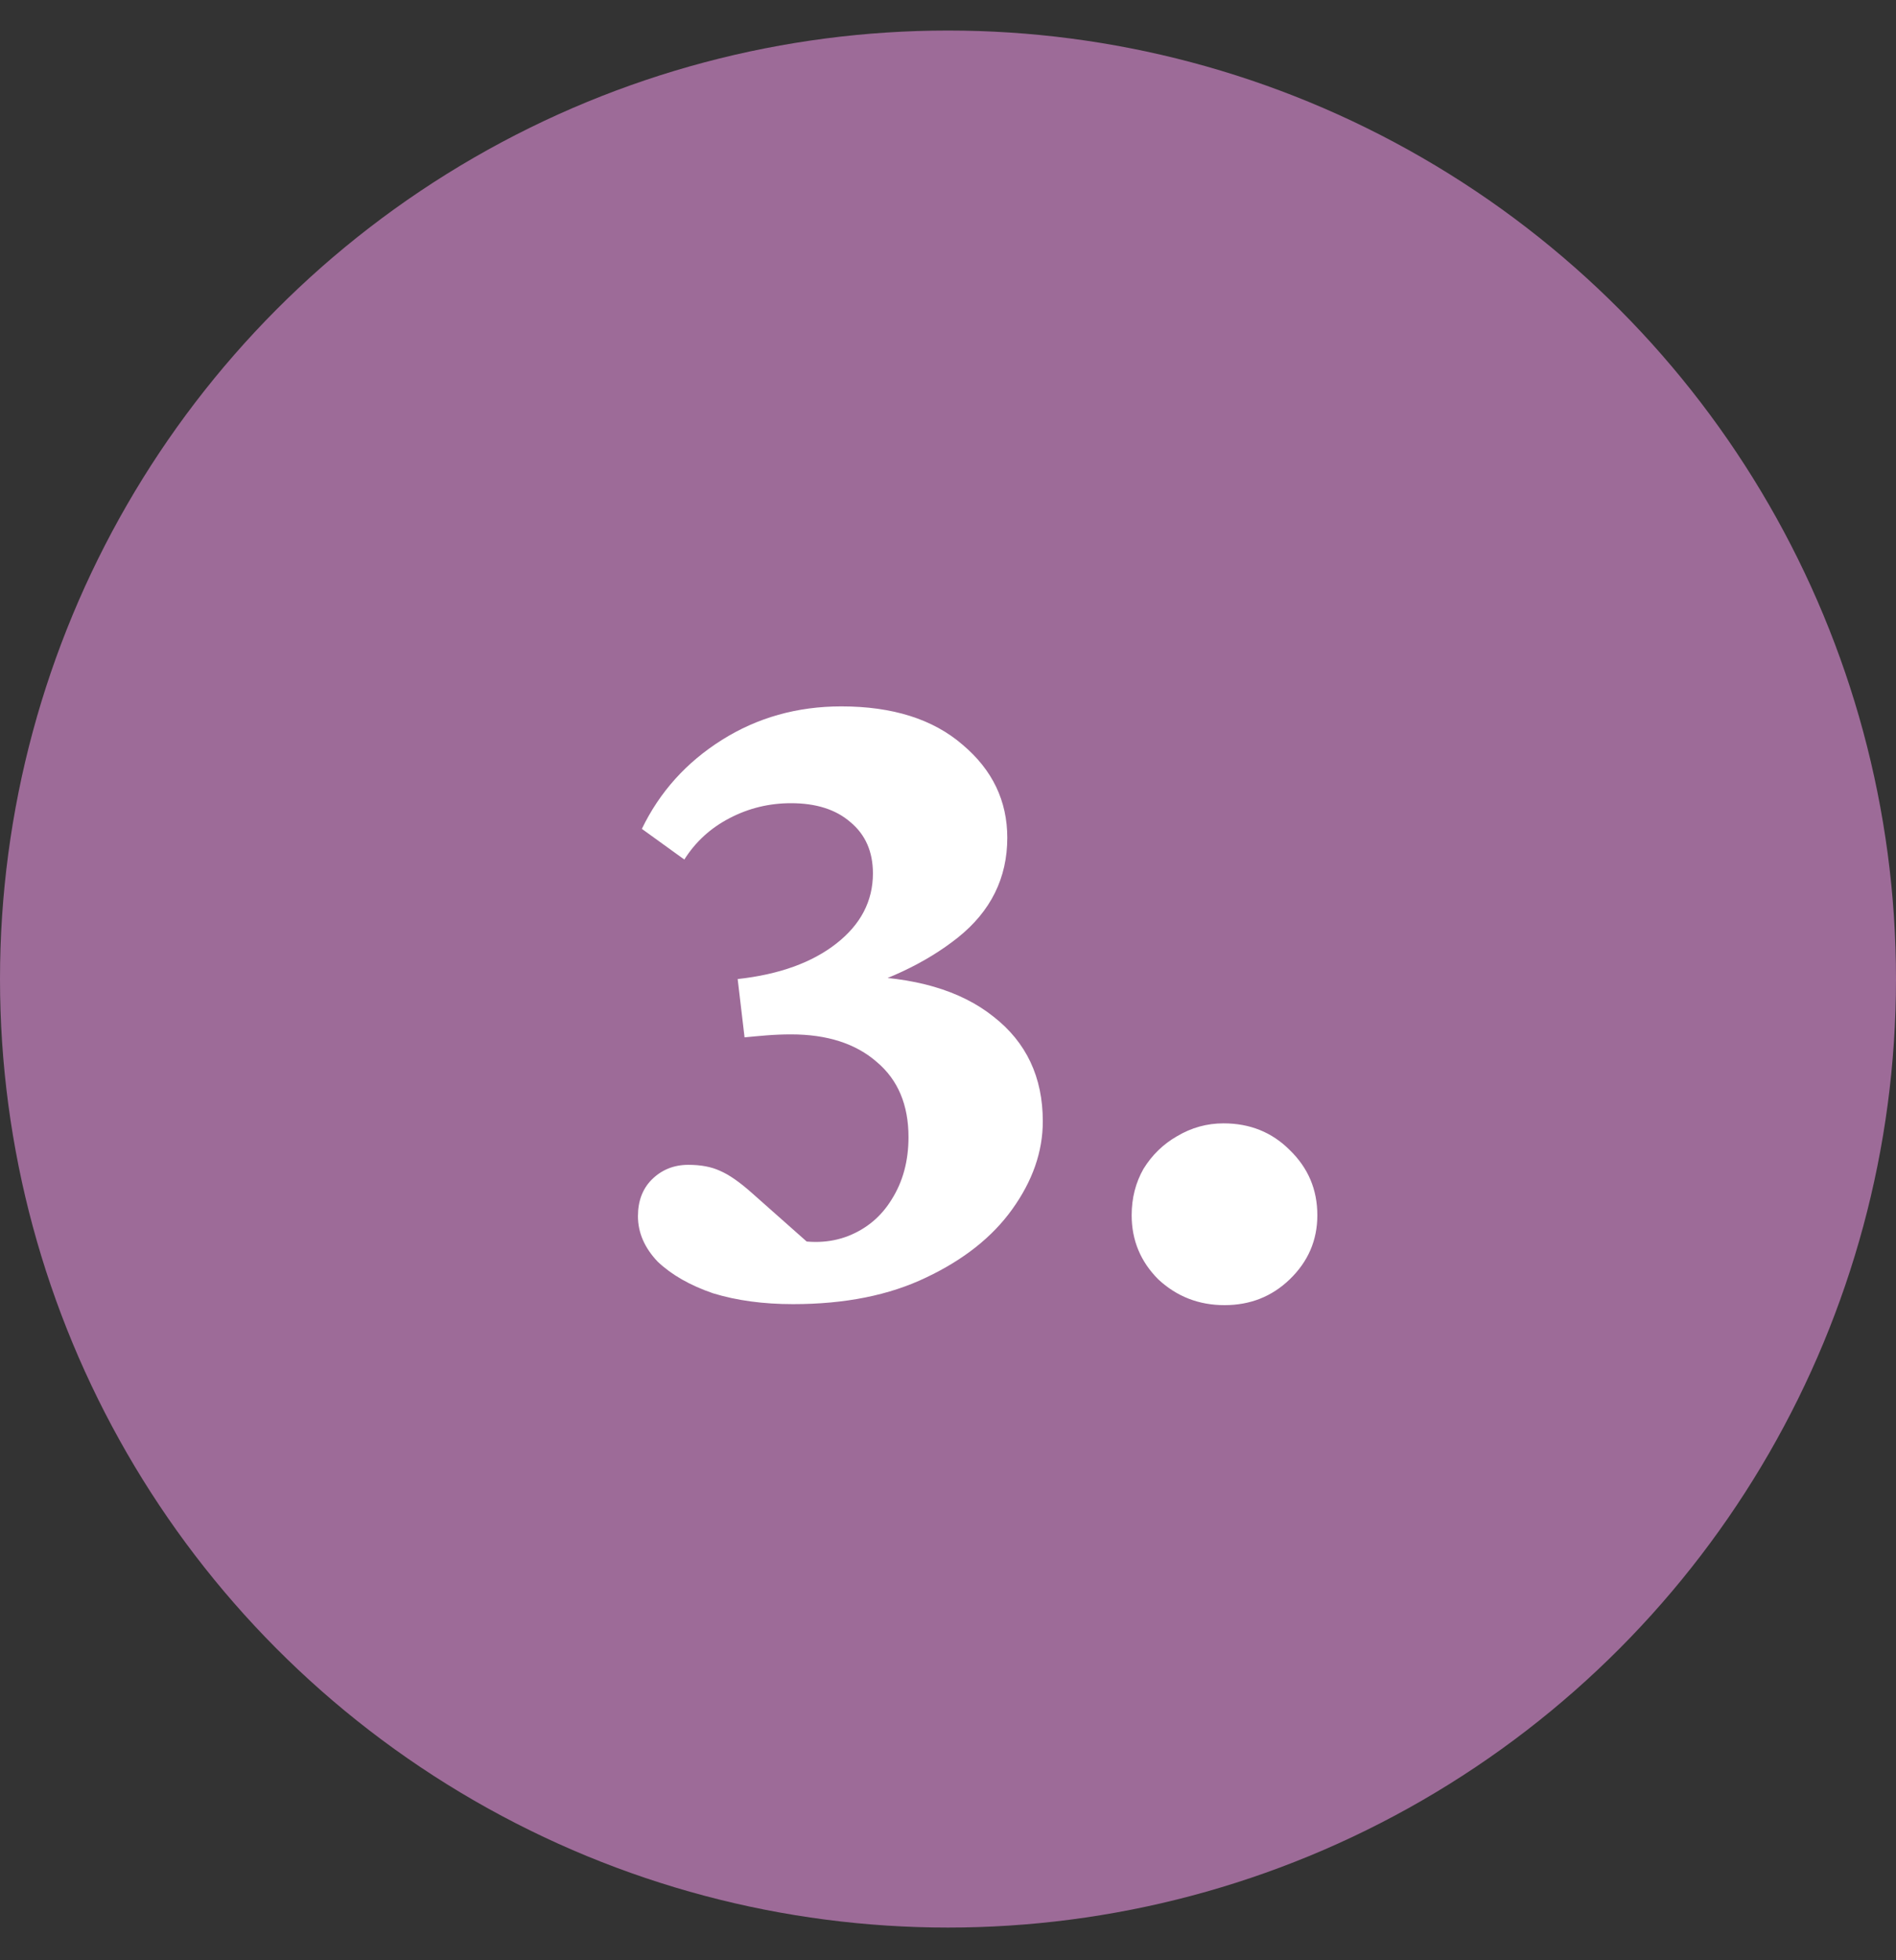 <svg width="30" height="31" viewBox="0 0 30 31" fill="none" xmlns="http://www.w3.org/2000/svg">
<rect x="0" y="0" width="30" height="31" fill="#333333" stroke="none"/>
<circle cx="15" cy="15.483" r="15" fill="#9D6B98"/>
<path d="M13.188 15.749L13.516 15.437C14.463 15.447 15.198 15.661 15.719 16.077C16.24 16.483 16.5 17.035 16.5 17.733C16.5 18.213 16.338 18.676 16.016 19.124C15.703 19.561 15.25 19.921 14.656 20.202C14.073 20.483 13.37 20.624 12.547 20.624C12.078 20.624 11.656 20.567 11.281 20.452C10.917 20.327 10.625 20.16 10.406 19.952C10.198 19.733 10.094 19.494 10.094 19.233C10.094 18.994 10.167 18.801 10.312 18.655C10.469 18.499 10.662 18.421 10.891 18.421C11.088 18.421 11.255 18.452 11.391 18.515C11.537 18.577 11.708 18.697 11.906 18.874L13 19.843L12.438 19.577C12.802 19.671 13.13 19.66 13.422 19.546C13.713 19.431 13.943 19.239 14.109 18.968C14.287 18.686 14.375 18.358 14.375 17.983C14.375 17.473 14.208 17.077 13.875 16.796C13.542 16.504 13.088 16.358 12.516 16.358C12.38 16.358 12.25 16.364 12.125 16.374C12 16.384 11.885 16.395 11.781 16.405L11.672 15.483C12.328 15.411 12.849 15.223 13.234 14.921C13.62 14.619 13.812 14.249 13.812 13.812C13.812 13.468 13.693 13.197 13.453 12.999C13.224 12.801 12.912 12.702 12.516 12.702C12.172 12.702 11.849 12.78 11.547 12.937C11.245 13.093 11.005 13.312 10.828 13.593L10.156 13.108C10.438 12.525 10.859 12.056 11.422 11.702C11.984 11.348 12.615 11.171 13.312 11.171C14.125 11.171 14.766 11.374 15.234 11.78C15.703 12.176 15.938 12.666 15.938 13.249C15.938 13.884 15.677 14.411 15.156 14.827C14.646 15.233 13.99 15.541 13.188 15.749ZM19.375 20.64C18.969 20.64 18.62 20.504 18.328 20.233C18.047 19.952 17.906 19.614 17.906 19.218C17.906 18.947 17.969 18.702 18.094 18.483C18.229 18.265 18.406 18.093 18.625 17.968C18.854 17.832 19.099 17.765 19.359 17.765C19.776 17.765 20.125 17.905 20.406 18.186C20.698 18.468 20.844 18.811 20.844 19.218C20.844 19.614 20.698 19.952 20.406 20.233C20.125 20.504 19.781 20.64 19.375 20.64Z" fill="white"/>
</svg>

